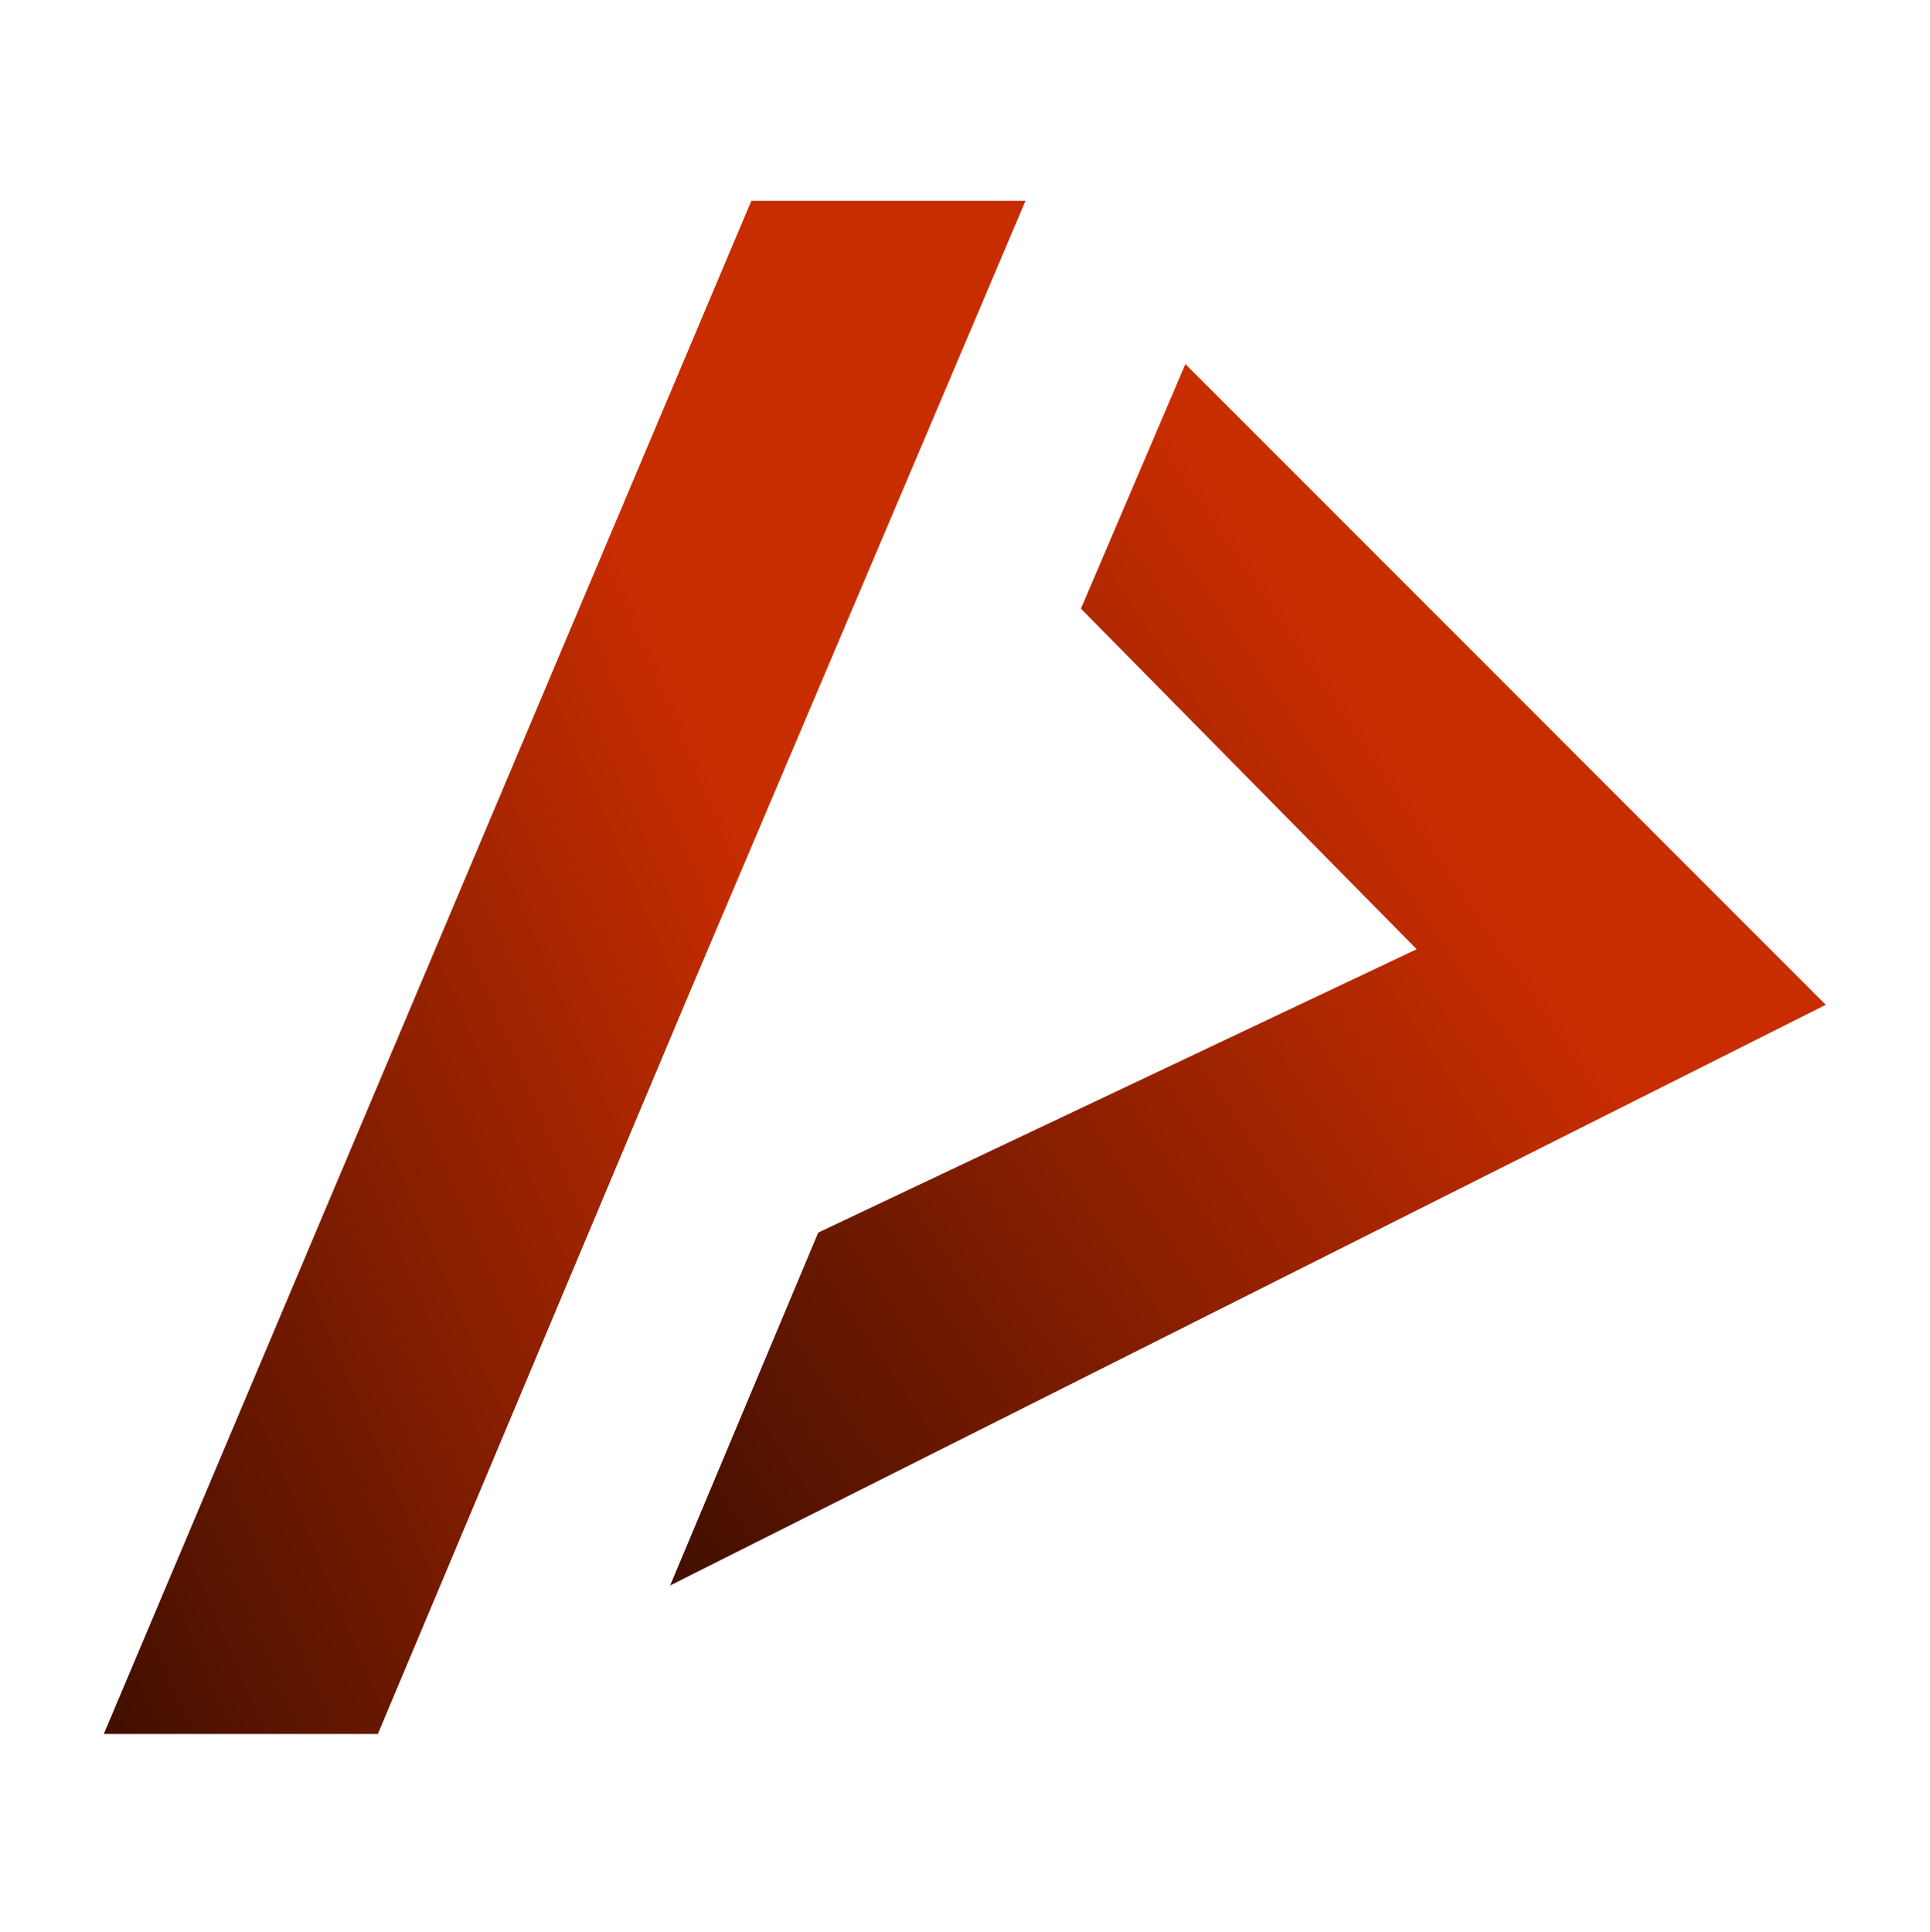 <svg width="1601" height="1603" viewBox="0 0 1601 1603" fill="none" xmlns="http://www.w3.org/2000/svg">
<path fill-rule="evenodd" clip-rule="evenodd" d="M623.27 166.581H850.702L569.253 830.035L569.192 830.178L313.449 1438.64H86.085L623.27 166.581Z" fill="url(#paint0_linear_1_39)"/>
<path d="M983.32 302.067L1514.56 833.656L555.901 1315.41L678.727 1022.66L1175.18 787.537L896.684 504.982L983.32 302.067Z" fill="url(#paint1_linear_1_39)"/>
<defs>
<linearGradient id="paint0_linear_1_39" x1="624.606" y1="701.165" x2="-449.448" y2="1159.3" gradientUnits="userSpaceOnUse">
<stop stop-color="#C82D00"/>
<stop offset="1"/>
</linearGradient>
<linearGradient id="paint1_linear_1_39" x1="1231.09" y1="727.922" x2="133.937" y2="1464.49" gradientUnits="userSpaceOnUse">
<stop stop-color="#C82D00"/>
<stop offset="1"/>
</linearGradient>
</defs>
</svg>
